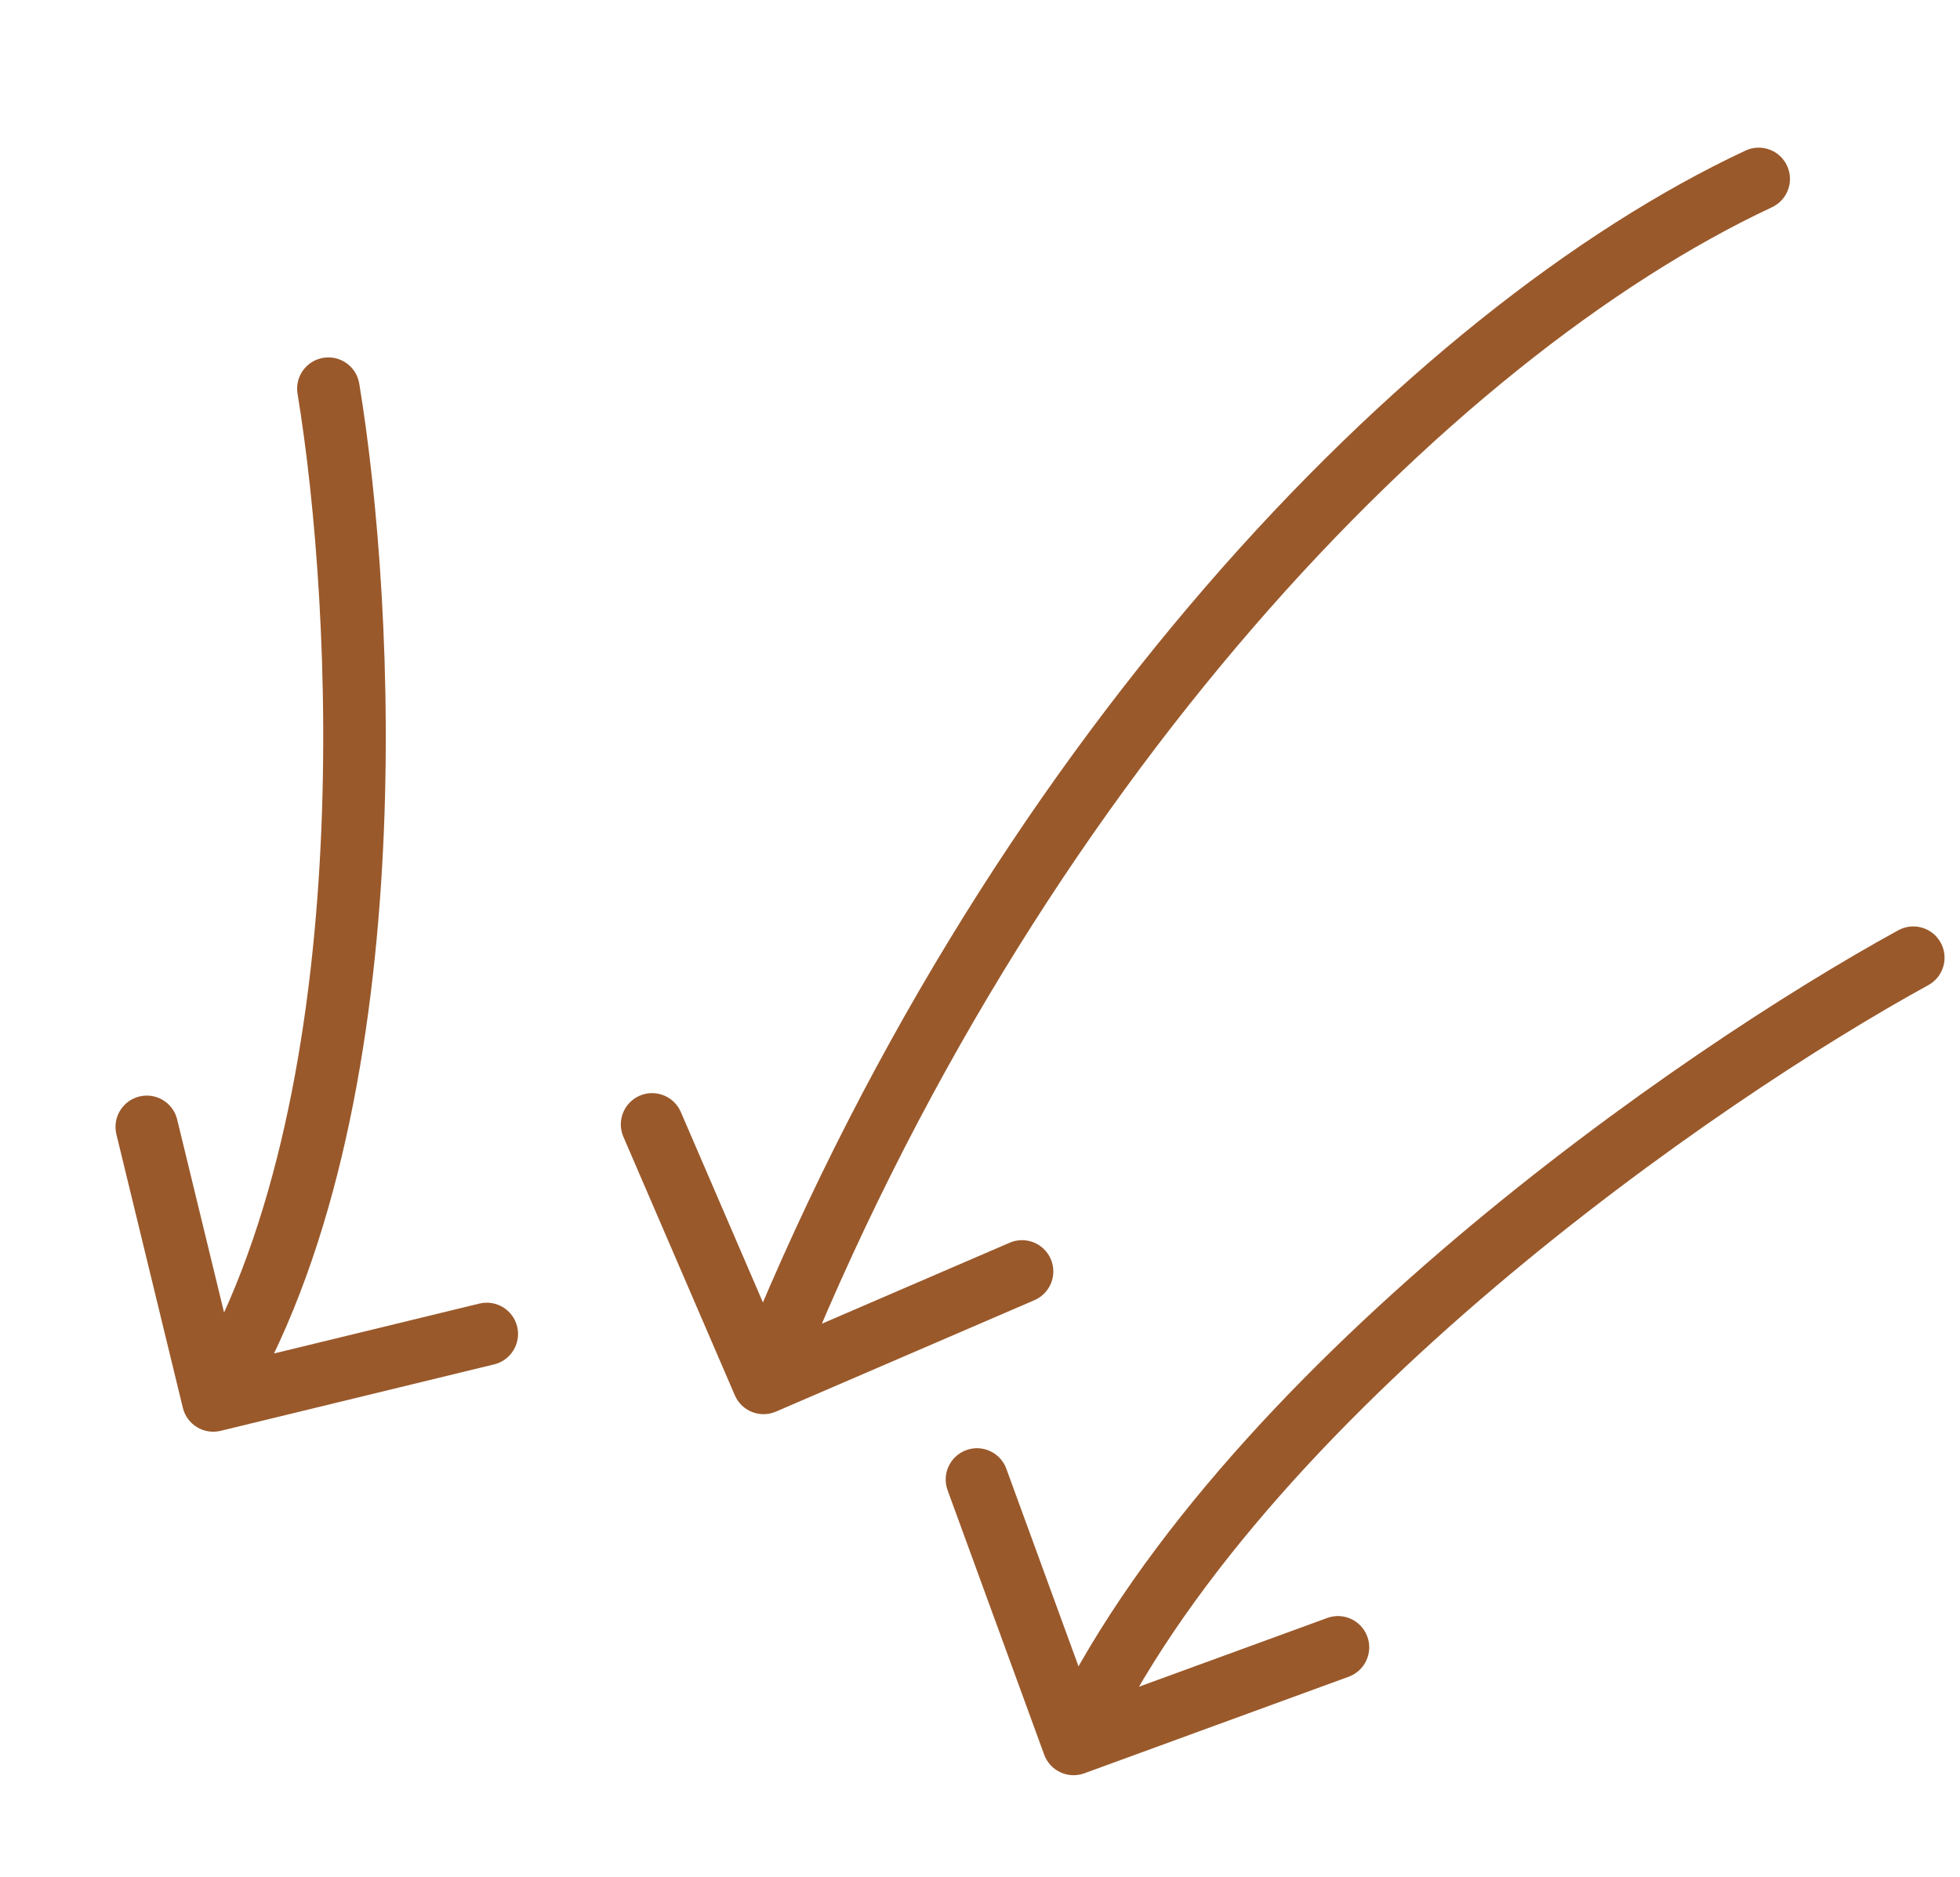 <?xml version="1.0" encoding="UTF-8"?> <svg xmlns="http://www.w3.org/2000/svg" width="94" height="90" viewBox="0 0 94 90" fill="none"> <path d="M17.229 18.395C17.094 17.578 16.322 17.025 15.505 17.16C14.687 17.295 14.134 18.067 14.27 18.884L17.229 18.395ZM8.769 67.514C8.965 68.319 9.776 68.813 10.581 68.618L23.699 65.431C24.504 65.235 24.998 64.424 24.803 63.619C24.607 62.814 23.796 62.32 22.991 62.515L11.33 65.348L8.497 53.687C8.302 52.882 7.491 52.388 6.686 52.584C5.881 52.779 5.387 53.59 5.582 54.396L8.769 67.514ZM14.27 18.884C15.108 23.956 15.85 32.476 15.328 41.444C14.804 50.445 13.017 59.696 8.946 66.38L11.508 67.94C15.96 60.63 17.789 50.792 18.323 41.618C18.859 32.409 18.101 23.666 17.229 18.395L14.27 18.884Z" fill="#9A592B"></path> <path d="M91.039 44.613C91.766 44.215 92.677 44.481 93.075 45.208C93.473 45.934 93.207 46.846 92.48 47.244L91.039 44.613ZM52.002 85.042C51.224 85.326 50.362 84.925 50.078 84.147L45.446 71.467C45.162 70.689 45.562 69.828 46.34 69.543C47.118 69.259 47.98 69.659 48.264 70.438L52.381 81.709L63.653 77.592C64.431 77.308 65.292 77.708 65.576 78.486C65.861 79.264 65.46 80.125 64.682 80.41L52.002 85.042ZM92.48 47.244C87.477 49.984 79.446 55.154 71.708 61.715C63.947 68.294 56.616 76.159 52.847 84.265L50.127 83C54.167 74.31 61.887 66.108 69.768 59.426C77.671 52.726 85.872 47.442 91.039 44.613L92.48 47.244Z" fill="#9A592B"></path> <path d="M84.982 9.939C85.732 9.588 86.055 8.695 85.704 7.945C85.353 7.194 84.46 6.871 83.71 7.222L84.982 9.939ZM35.242 66.913C35.57 67.674 36.453 68.024 37.213 67.696L49.61 62.352C50.371 62.023 50.722 61.141 50.394 60.38C50.066 59.619 49.183 59.269 48.422 59.597L37.403 64.348L32.652 53.328C32.324 52.568 31.441 52.217 30.68 52.545C29.92 52.873 29.569 53.755 29.897 54.516L35.242 66.913ZM83.71 7.222C67.44 14.84 47.106 35.874 35.225 65.765L38.013 66.873C49.683 37.512 69.56 17.16 84.982 9.939L83.71 7.222Z" fill="#9A592B"></path> </svg> 